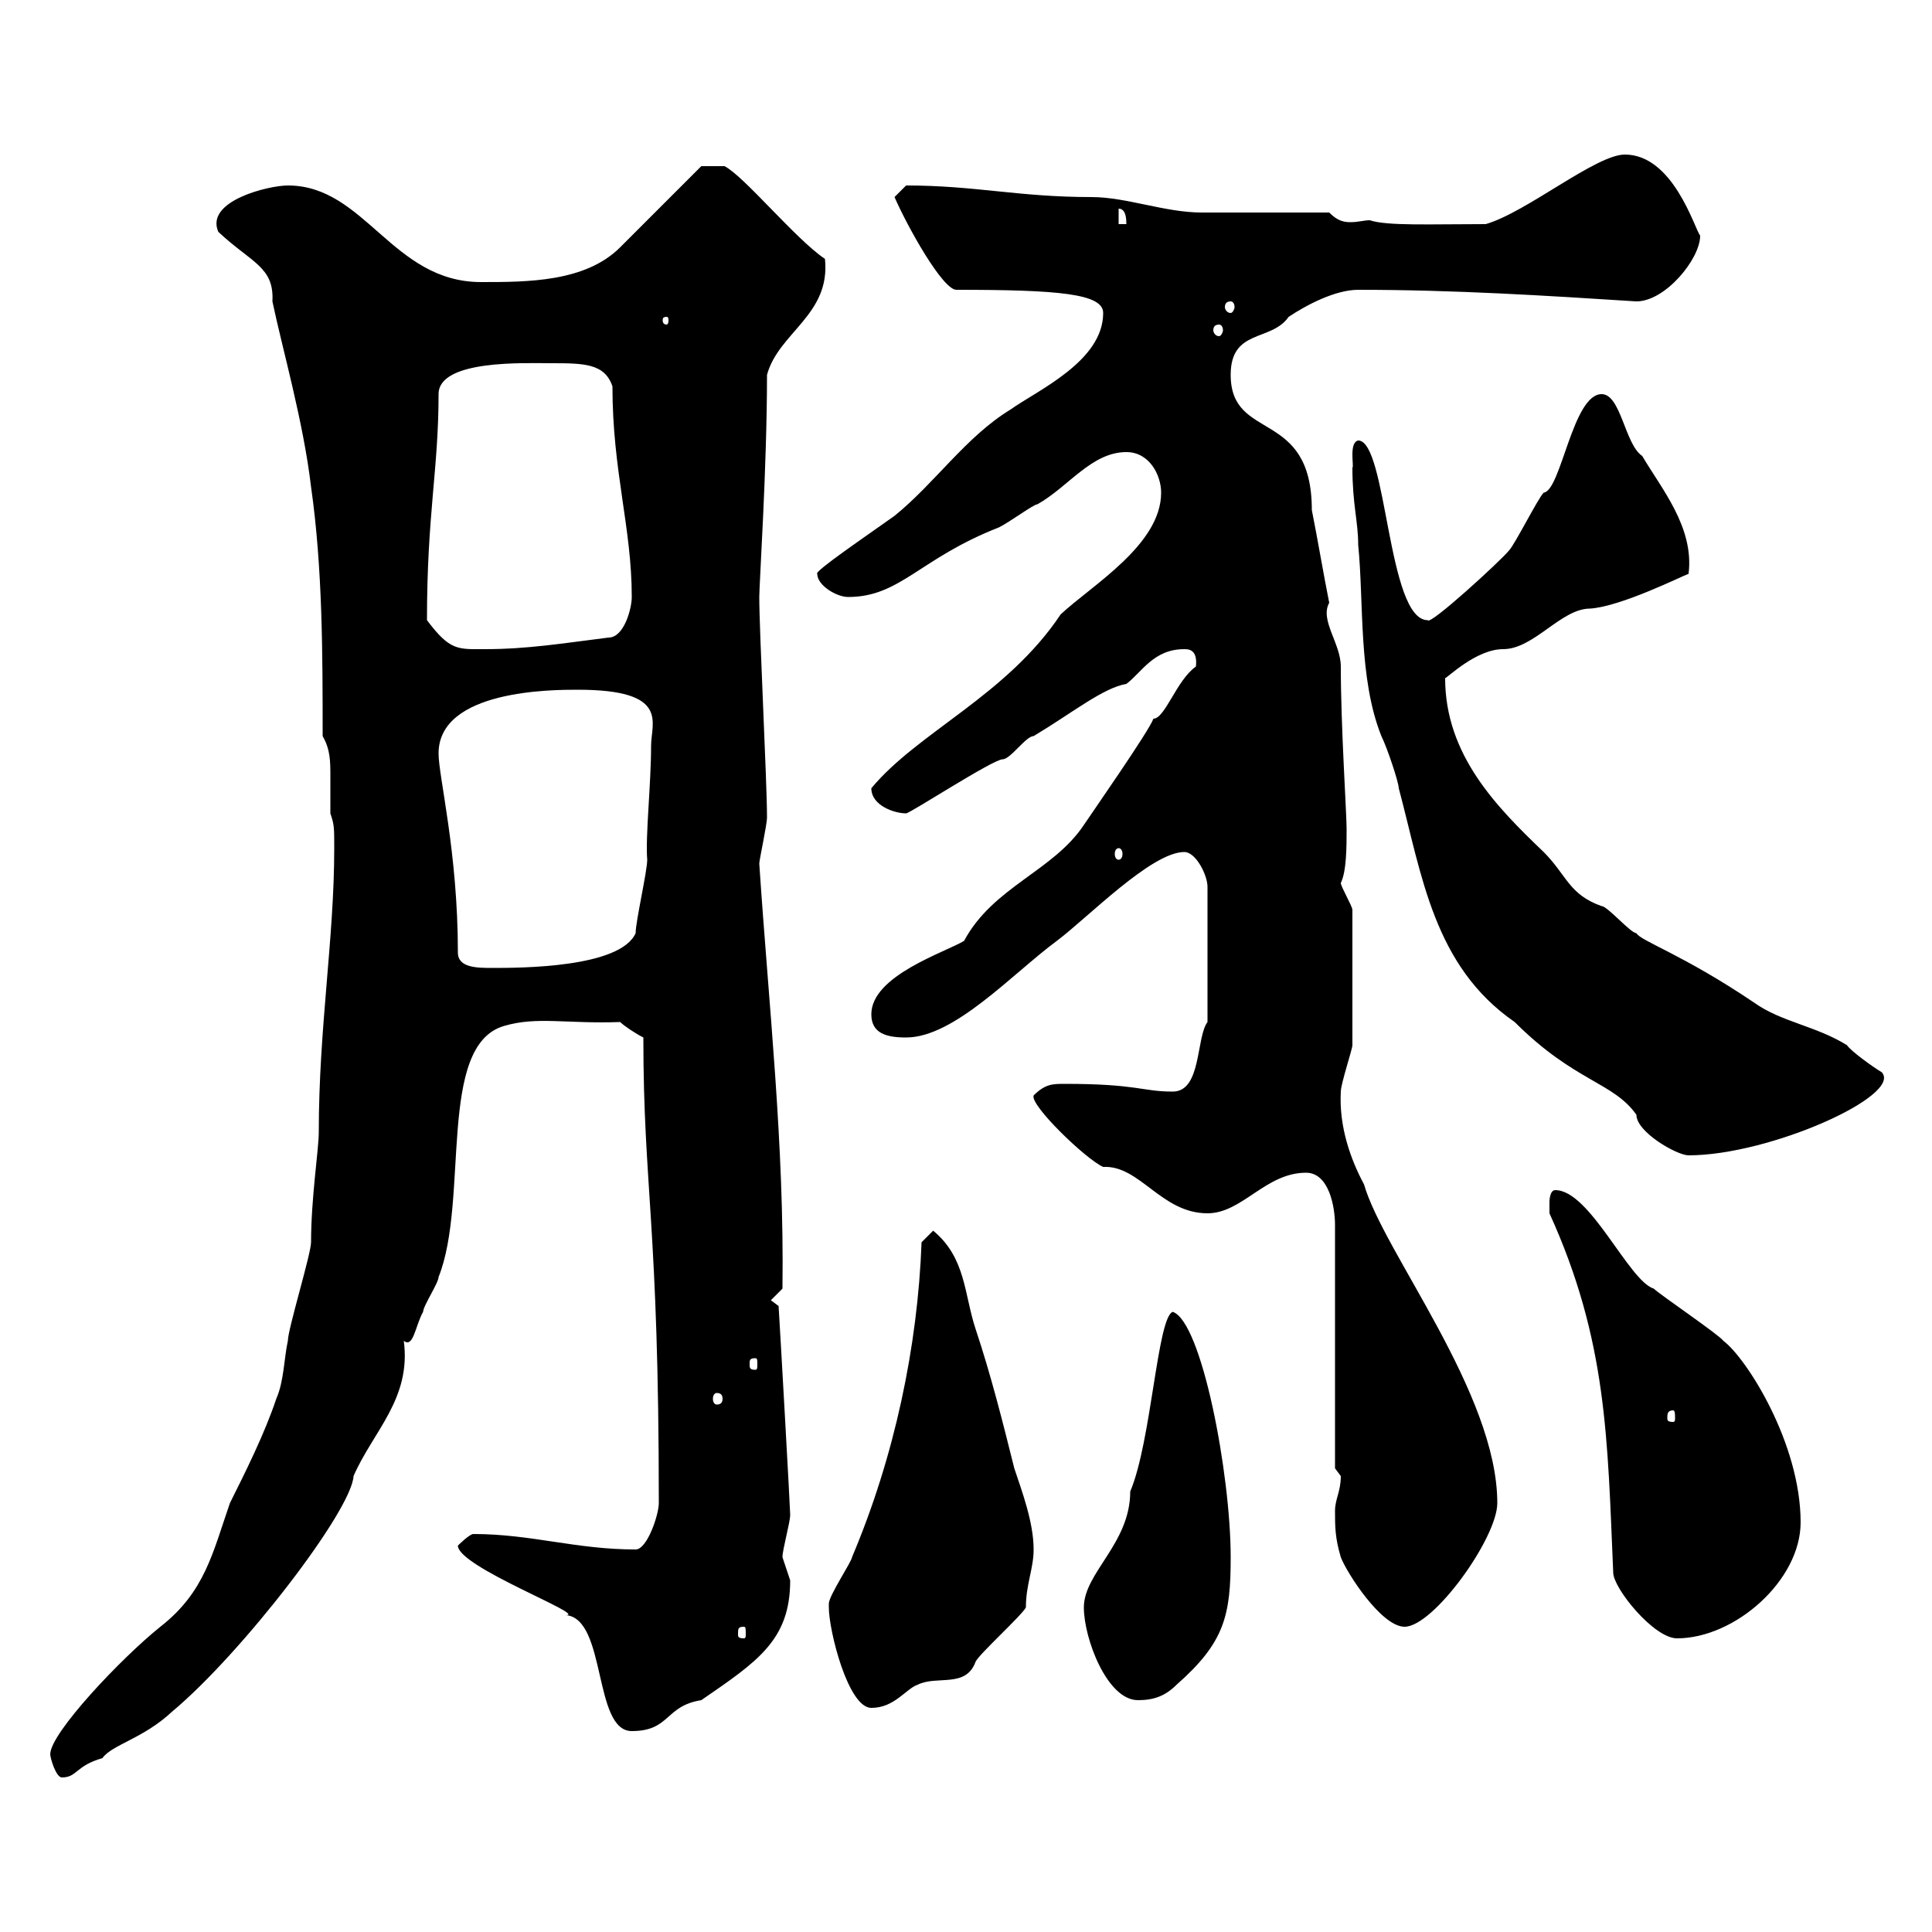 <svg xmlns="http://www.w3.org/2000/svg" xmlns:xlink="http://www.w3.org/1999/xlink" width="300" height="300"><path d="M7.80 272.40C7.80 273 8.70 276 9.60 276C12 276 11.70 274.20 15.90 273C17.40 270.90 22.20 270 26.70 265.80C37.50 256.80 54.60 234.60 54.90 229.20C57.90 222.30 63.90 217.20 62.70 208.20C64.20 209.40 64.50 205.80 65.70 203.70C65.70 202.80 68.10 199.20 68.10 198.30C72.90 186.30 67.80 162.30 78.30 159.30C83.40 157.80 87.90 159 96.30 158.70C96.90 159.30 98.70 160.50 99.90 161.10C99.90 184.50 102.30 189.90 102.30 233.40C102.30 235.20 100.50 240.60 98.70 240.60C89.40 240.60 82.50 238.20 73.50 238.20C72.90 238.20 71.10 240 71.10 240C71.10 243.30 91.20 250.80 87.90 250.80C94.20 251.40 92.10 268.80 98.10 268.80C104.10 268.80 103.20 264.90 108.90 264C117.60 258 122.70 254.70 122.70 245.40C122.70 245.40 121.50 241.80 121.50 241.80C121.50 240.60 122.70 236.40 122.70 235.20C122.70 234.30 121.20 207.60 120.90 202.80L119.70 201.90L121.50 200.10C121.80 177.60 119.40 156.60 117.90 134.10C117.90 133.50 119.10 128.10 119.10 126.90C119.10 121.50 117.90 98.10 117.90 92.70C117.90 90.60 119.10 72.60 119.10 58.20C120.90 51.60 129 48.90 128.10 40.20C123.60 37.20 115.50 27.30 112.50 25.80L108.90 25.80C107.10 27.60 98.10 36.60 96.30 38.40C90.90 43.80 81.90 43.80 74.70 43.80C60.90 43.80 56.70 28.80 44.70 28.80C41.70 28.80 31.80 31.20 33.90 36C39 40.80 42.60 41.40 42.30 46.80C43.80 54 47.10 65.40 48.30 75.60C50.10 88.20 50.10 101.70 50.10 114.30C51.30 116.40 51.30 118.20 51.30 120.60C51.30 122.40 51.30 124.20 51.30 126.30C51.90 128.10 51.90 128.40 51.90 131.70C51.90 145.80 49.50 159.60 49.50 175.80C49.50 178.50 48.30 186 48.30 192.90C48.30 194.70 44.70 206.40 44.70 208.20C44.10 210.90 44.10 214.50 42.90 217.20C41.10 222.60 38.10 228.60 35.70 233.40C33 241.20 31.80 247.20 24.90 252.60C18.90 257.40 7.80 269.10 7.80 272.40ZM128.70 249.60C128.70 253.20 131.70 265.20 135.30 265.20C138.90 265.20 140.70 262.20 142.50 261.60C145.50 260.10 150 262.20 151.50 258C152.10 256.80 158.70 250.80 159.30 249.60C159.30 246 160.50 243.60 160.50 240.60C160.50 236.40 158.70 231.60 157.50 228C155.70 220.80 153.90 213.60 151.50 206.40C149.70 201 150 195.30 144.90 191.10C144.90 191.10 143.10 192.90 143.10 192.90C142.50 209.10 138.90 226.20 132.30 241.80C132.30 242.40 128.70 247.80 128.70 249C128.70 249 128.70 249.60 128.70 249.60ZM168.30 249.60C168.30 254.40 171.90 264 176.70 264C179.10 264 180.90 263.40 182.70 261.60C190.20 255 191.10 250.80 191.10 241.80C191.10 228.90 186.60 205.20 182.10 203.70C179.70 204.60 178.80 223.80 175.50 231.60C175.50 239.70 168.30 244.20 168.30 249.60ZM250.50 244.20C250.50 246.60 256.80 254.40 260.40 254.40C269.40 254.40 279.60 245.40 279.60 236.40C279.60 224.10 271.20 210.90 267.60 208.20C267 207.30 257.70 201 256.80 200.10C252.90 198.90 246.90 184.80 241.50 184.80C240.60 184.80 240.60 186.60 240.60 186.60C240.60 187.50 240.60 188.40 240.60 188.40C249.60 208.20 249.60 223.50 250.50 244.20ZM115.50 252.60C115.80 252.60 115.80 252.90 115.80 253.80C115.80 254.10 115.80 254.40 115.50 254.40C114.60 254.40 114.60 254.10 114.60 253.80C114.60 252.90 114.60 252.60 115.50 252.60ZM207.30 234.60C207.30 237 207.30 238.80 208.20 241.80C209.10 244.20 214.50 252.60 218.10 252.60C222.60 252.60 232.50 238.80 232.50 233.40C232.50 216.30 214.80 194.40 211.80 183.90C209.70 180 207.90 174.90 208.20 169.50C208.20 168.30 210 162.90 210 162.30L210 141.30C210 140.70 208.20 137.70 208.20 137.10C209.10 135.30 209.10 131.40 209.10 128.70C209.10 126.30 208.20 112.80 208.20 103.50C208.20 99.90 204.90 96.30 206.40 93.60C205.50 89.10 204.60 83.70 203.70 79.20C203.70 63.30 191.10 68.70 191.10 58.20C191.10 51 197.40 53.10 200.10 49.20C202.80 47.40 207.30 45 210.90 45C225.90 45 240 45.90 254.10 46.80C258.60 46.80 264 40.20 264 36.60C263.10 35.40 259.80 24 252.30 24C247.80 24 237 33 230.70 34.80C222 34.80 215.40 35.10 212.70 34.20C211.80 34.20 210.90 34.50 209.70 34.50C208.50 34.50 207.60 34.20 206.40 33C203.70 33 189.30 33 186.60 33C180.90 33 174.90 30.60 169.50 30.60C158.10 30.60 151.50 28.80 140.70 28.80C140.70 28.80 138.90 30.60 138.90 30.60C141 35.40 146.40 45 148.50 45C164.40 45 171.30 45.60 171.30 48.60C171.30 56.10 161.10 60.60 156.90 63.60C150 67.80 145.20 75 138.90 80.10C134.70 83.10 126.30 88.80 126.90 89.10C126.90 90.90 129.90 92.70 131.70 92.70C139.80 92.70 142.80 86.70 155.10 81.90C156.90 81 160.50 78.30 161.10 78.30C165.90 75.60 169.50 70.20 174.90 70.20C178.50 70.20 180.30 73.80 180.30 76.50C180.30 84.60 169.50 90.90 164.70 95.40C156.30 108 142.50 113.70 135.30 122.40C135.30 125.10 138.90 126.30 140.70 126.30C141.30 126.30 154.20 117.90 155.70 117.90C156.90 117.90 159.30 114.30 160.50 114.30C166.50 110.70 171.30 106.80 174.90 106.20C177.30 104.40 179.10 100.80 183.90 100.80C184.50 100.80 186 100.80 185.70 103.50C182.70 105.60 180.90 111.60 179.10 111.60C178.50 113.40 169.50 126.30 168.30 128.10C163.50 135.30 154.20 137.70 149.70 146.10C146.70 147.90 135.30 151.50 135.30 157.50C135.30 160.50 137.70 161.10 140.70 161.10C148.20 161.10 157.20 151.20 164.10 146.10C168.90 142.50 178.80 132.30 183.90 132.30C185.70 132.30 187.50 135.90 187.50 137.70L187.50 158.70C185.70 161.10 186.60 169.50 182.10 169.50C177.30 169.50 176.70 168.30 165.30 168.30C163.50 168.30 162.30 168.30 160.50 170.10C159.90 171.60 168.60 180 171.30 181.20C177 180.90 180.30 188.40 187.50 188.40C192.90 188.40 196.50 182.10 202.80 182.10C206.40 182.10 207.30 187.50 207.30 190.20L207.30 228C207.30 228 208.20 229.20 208.20 229.20C208.20 231.60 207.30 232.80 207.30 234.60ZM259.80 219C260.10 219 260.10 219.60 260.10 220.20C260.10 220.50 260.10 220.80 259.80 220.80C258.90 220.80 258.90 220.50 258.90 220.20C258.90 219.60 258.90 219 259.80 219ZM111.30 216.30C111.90 216.30 112.20 216.60 112.20 217.20C112.20 217.80 111.90 218.10 111.30 218.10C111 218.10 110.70 217.80 110.70 217.20C110.70 216.60 111 216.30 111.30 216.30ZM117.30 210.90C117.60 210.90 117.60 211.20 117.60 211.80C117.60 212.40 117.60 212.70 117.30 212.70C116.40 212.70 116.40 212.40 116.40 211.80C116.40 211.20 116.40 210.90 117.30 210.90ZM254.10 173.10C254.10 175.80 260.40 179.40 262.20 179.40C274.80 179.40 295.50 170.10 292.20 166.50C290.70 165.60 287.40 163.20 286.80 162.30C282 159.30 276.60 158.70 272.40 155.70C261.30 148.20 254.70 146.10 254.10 144.90C253.20 144.90 249.60 140.70 248.70 140.70C243.60 138.90 243.30 135.90 239.70 132.30C232.50 125.40 224.40 117.30 224.40 105.30C224.70 105.30 229.20 100.80 233.40 100.80C238.20 100.80 242.40 94.50 246.90 94.50C251.70 94.20 261.30 89.40 262.20 89.10C263.10 81.90 258 75.90 255 70.80C252.30 69 251.70 61.20 248.70 61.20C244.20 61.20 242.40 76.20 239.70 76.50C238.80 77.40 235.20 84.60 234.30 85.50C233.10 87 222 97.20 221.70 96.30C215.40 96.30 215.40 68.40 210.90 68.40C209.40 68.70 210.30 72.60 210 72.60C210 78.30 210.90 81 210.90 84.60C211.80 93.60 210.90 105.30 214.50 114.30C215.40 116.10 217.20 121.50 217.20 122.40C220.80 135.90 222.60 150 235.20 158.70C244.50 168 250.50 168 254.10 173.10ZM71.10 147.90C71.10 132.30 68.10 120.60 68.10 117C68.10 107.10 85.80 107.10 89.70 107.10C104.10 107.10 101.10 112.20 101.10 115.80C101.10 121.80 100.20 129.90 100.50 133.50C100.50 135.30 98.70 143.10 98.70 144.90C96.30 150.30 80.70 150.30 76.50 150.30C74.10 150.30 71.10 150.30 71.10 147.90ZM173.70 131.70C174 131.70 174.30 132 174.30 132.60C174.30 133.20 174 133.50 173.70 133.50C173.40 133.50 173.10 133.20 173.10 132.60C173.10 132 173.40 131.70 173.70 131.70ZM66.30 96.30C66.30 79.80 68.10 72.90 68.10 61.20C68.10 55.80 81.60 56.40 85.50 56.40C90.60 56.40 93.90 56.40 95.10 60C95.10 73.20 98.10 81.90 98.10 92.70C98.10 94.50 96.90 99 94.50 99C87.30 99.90 81.90 100.80 75.30 100.80C71.10 100.80 69.90 101.10 66.30 96.30ZM189.30 50.40C189.60 50.40 189.90 50.70 189.90 51.30C189.90 51.60 189.60 52.20 189.30 52.20C188.70 52.20 188.40 51.60 188.40 51.30C188.40 50.70 188.70 50.40 189.30 50.40ZM103.50 49.20C103.80 49.20 103.80 49.50 103.80 49.80C103.80 49.80 103.80 50.40 103.50 50.40C102.90 50.40 102.90 49.80 102.90 49.80C102.90 49.50 102.90 49.20 103.50 49.20ZM191.10 46.80C191.40 46.80 191.70 47.10 191.70 47.70C191.70 48 191.40 48.60 191.10 48.60C190.50 48.60 190.20 48 190.20 47.70C190.20 47.10 190.50 46.80 191.10 46.80ZM173.70 32.40C174.90 32.40 174.90 34.20 174.90 34.80L173.70 34.80Z"/></svg>